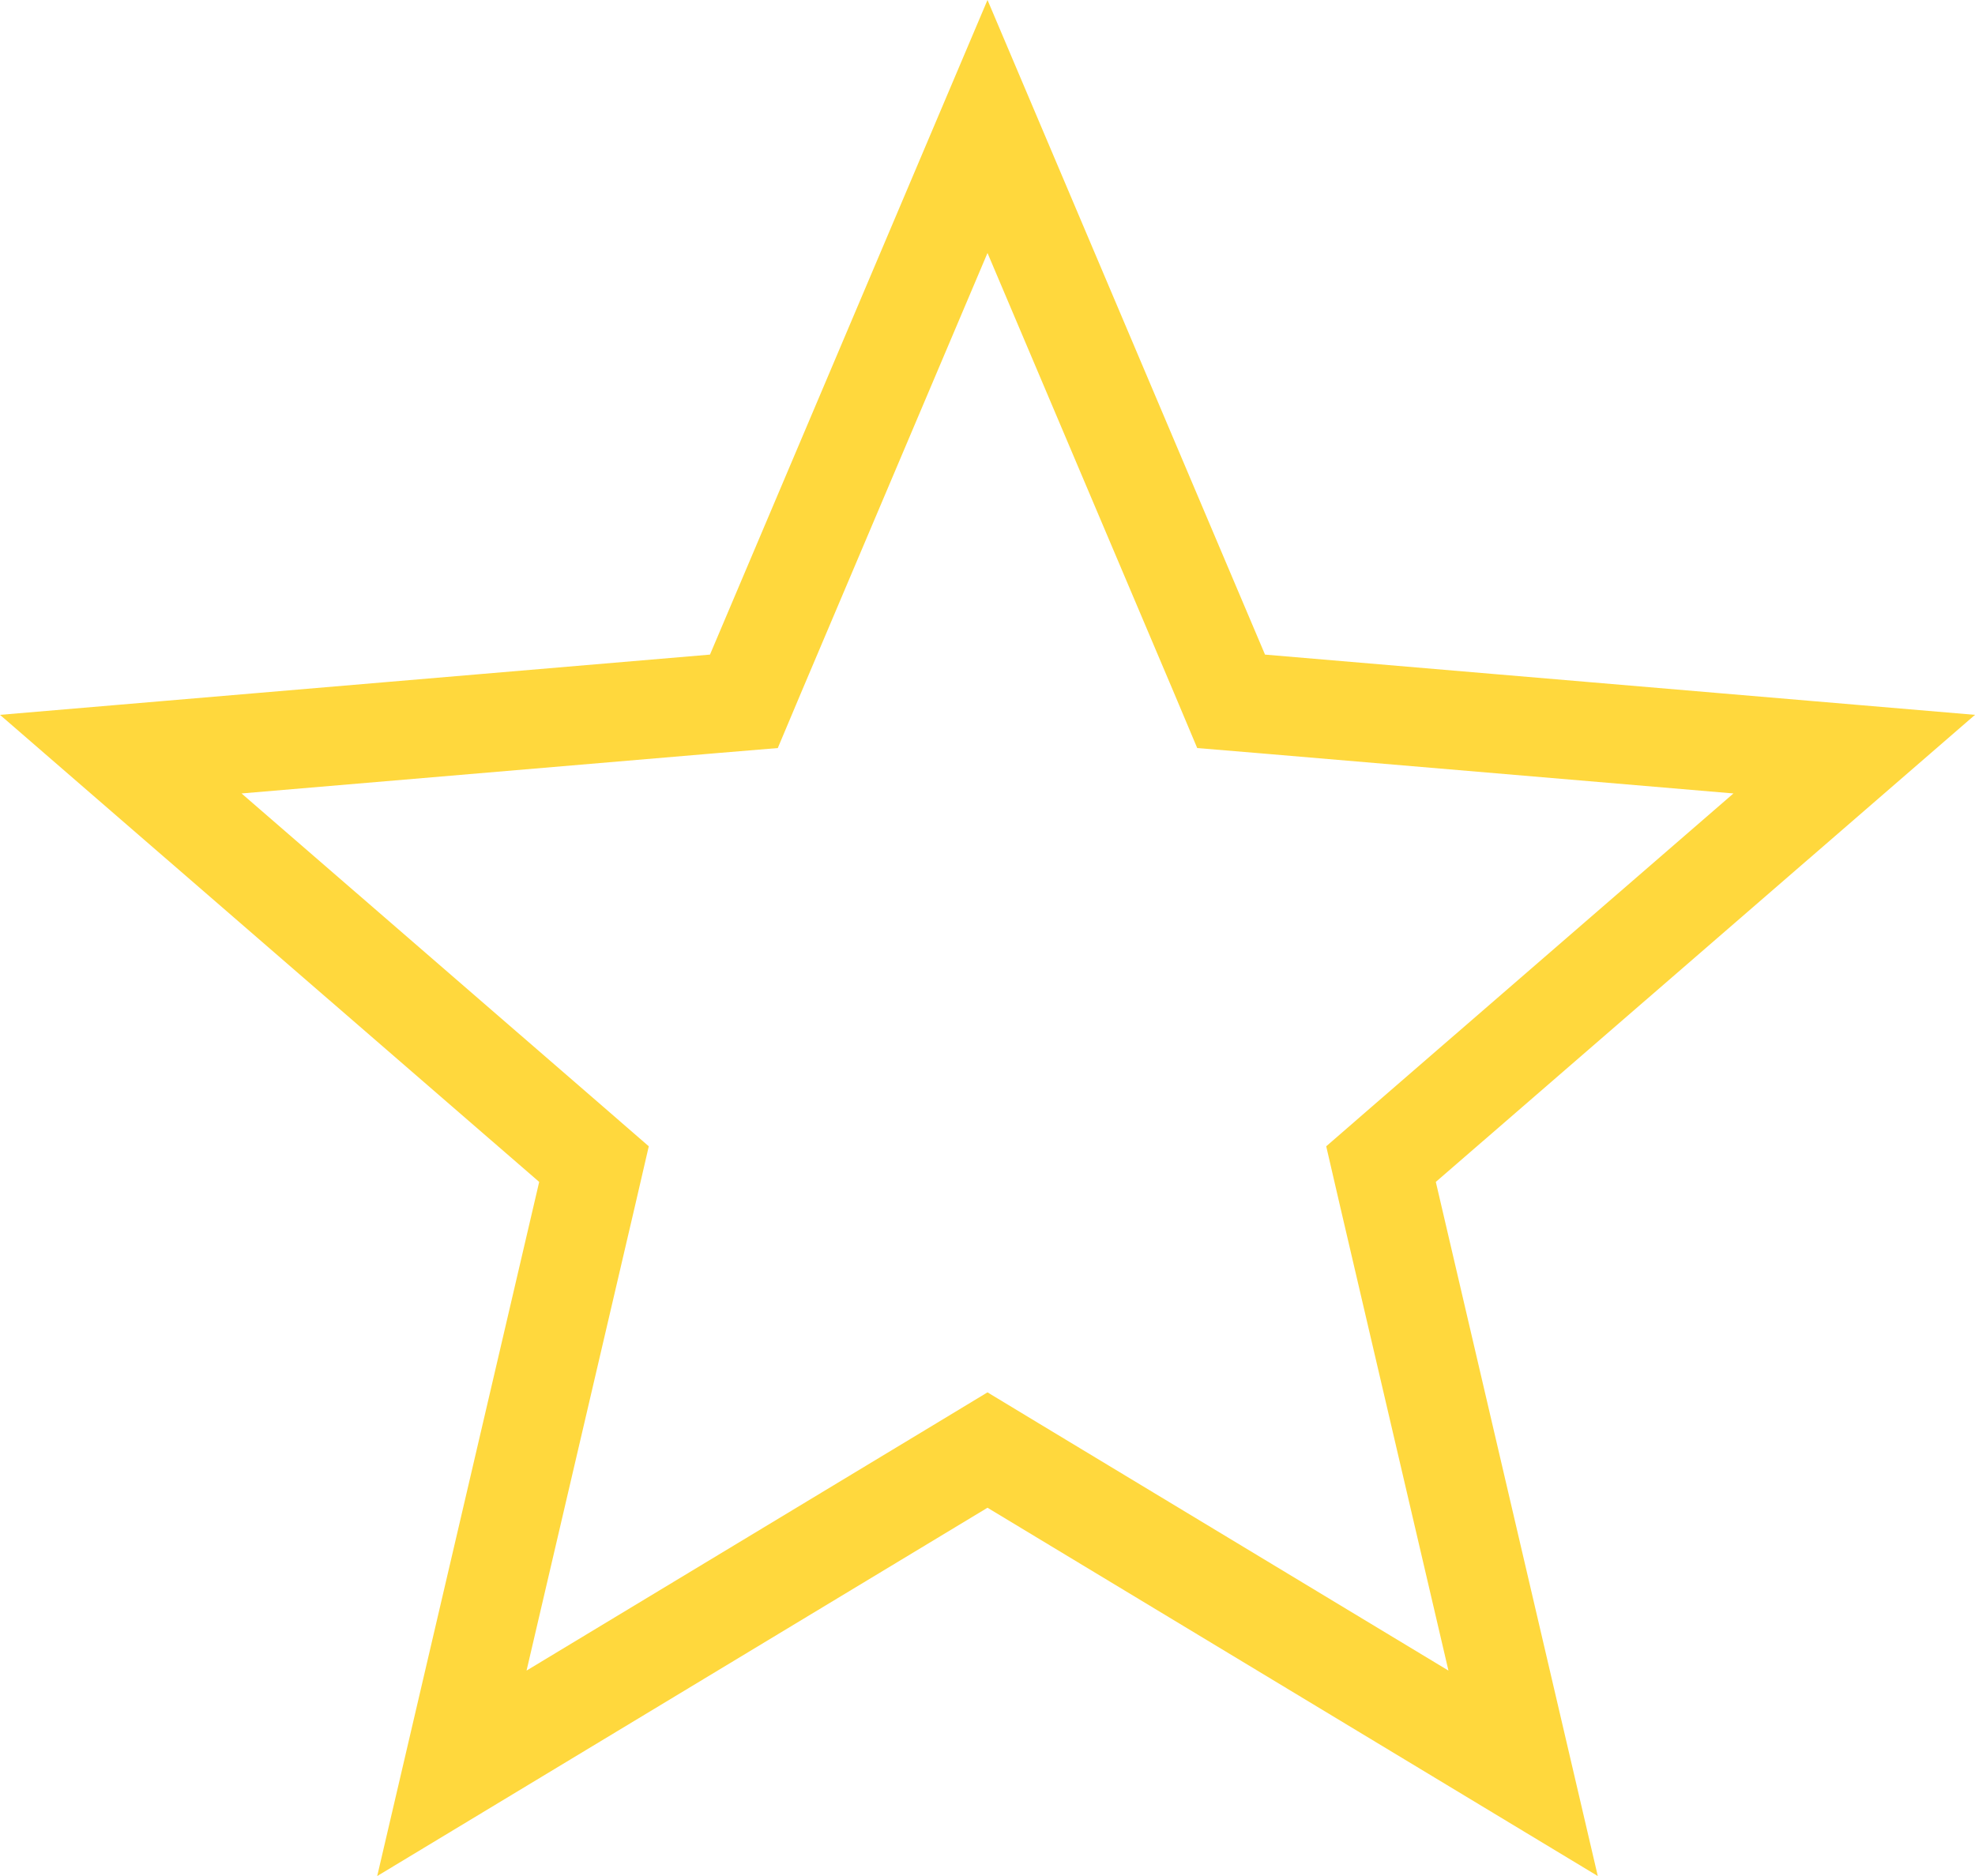 <svg width="20" height="19" viewBox="0 0 20 19" fill="none" xmlns="http://www.w3.org/2000/svg">
<path d="M10.258 14.842L10 14.686L9.742 14.842L4.576 17.96L5.947 12.084L6.015 11.79L5.787 11.592L1.223 7.638L7.232 7.128L7.533 7.103L7.65 6.825L10 1.281L12.35 6.825L12.467 7.103L12.768 7.128L18.777 7.638L14.213 11.592L13.985 11.79L14.053 12.084L15.424 17.96L10.258 14.842Z" stroke="#FFD83D"/>
</svg>
